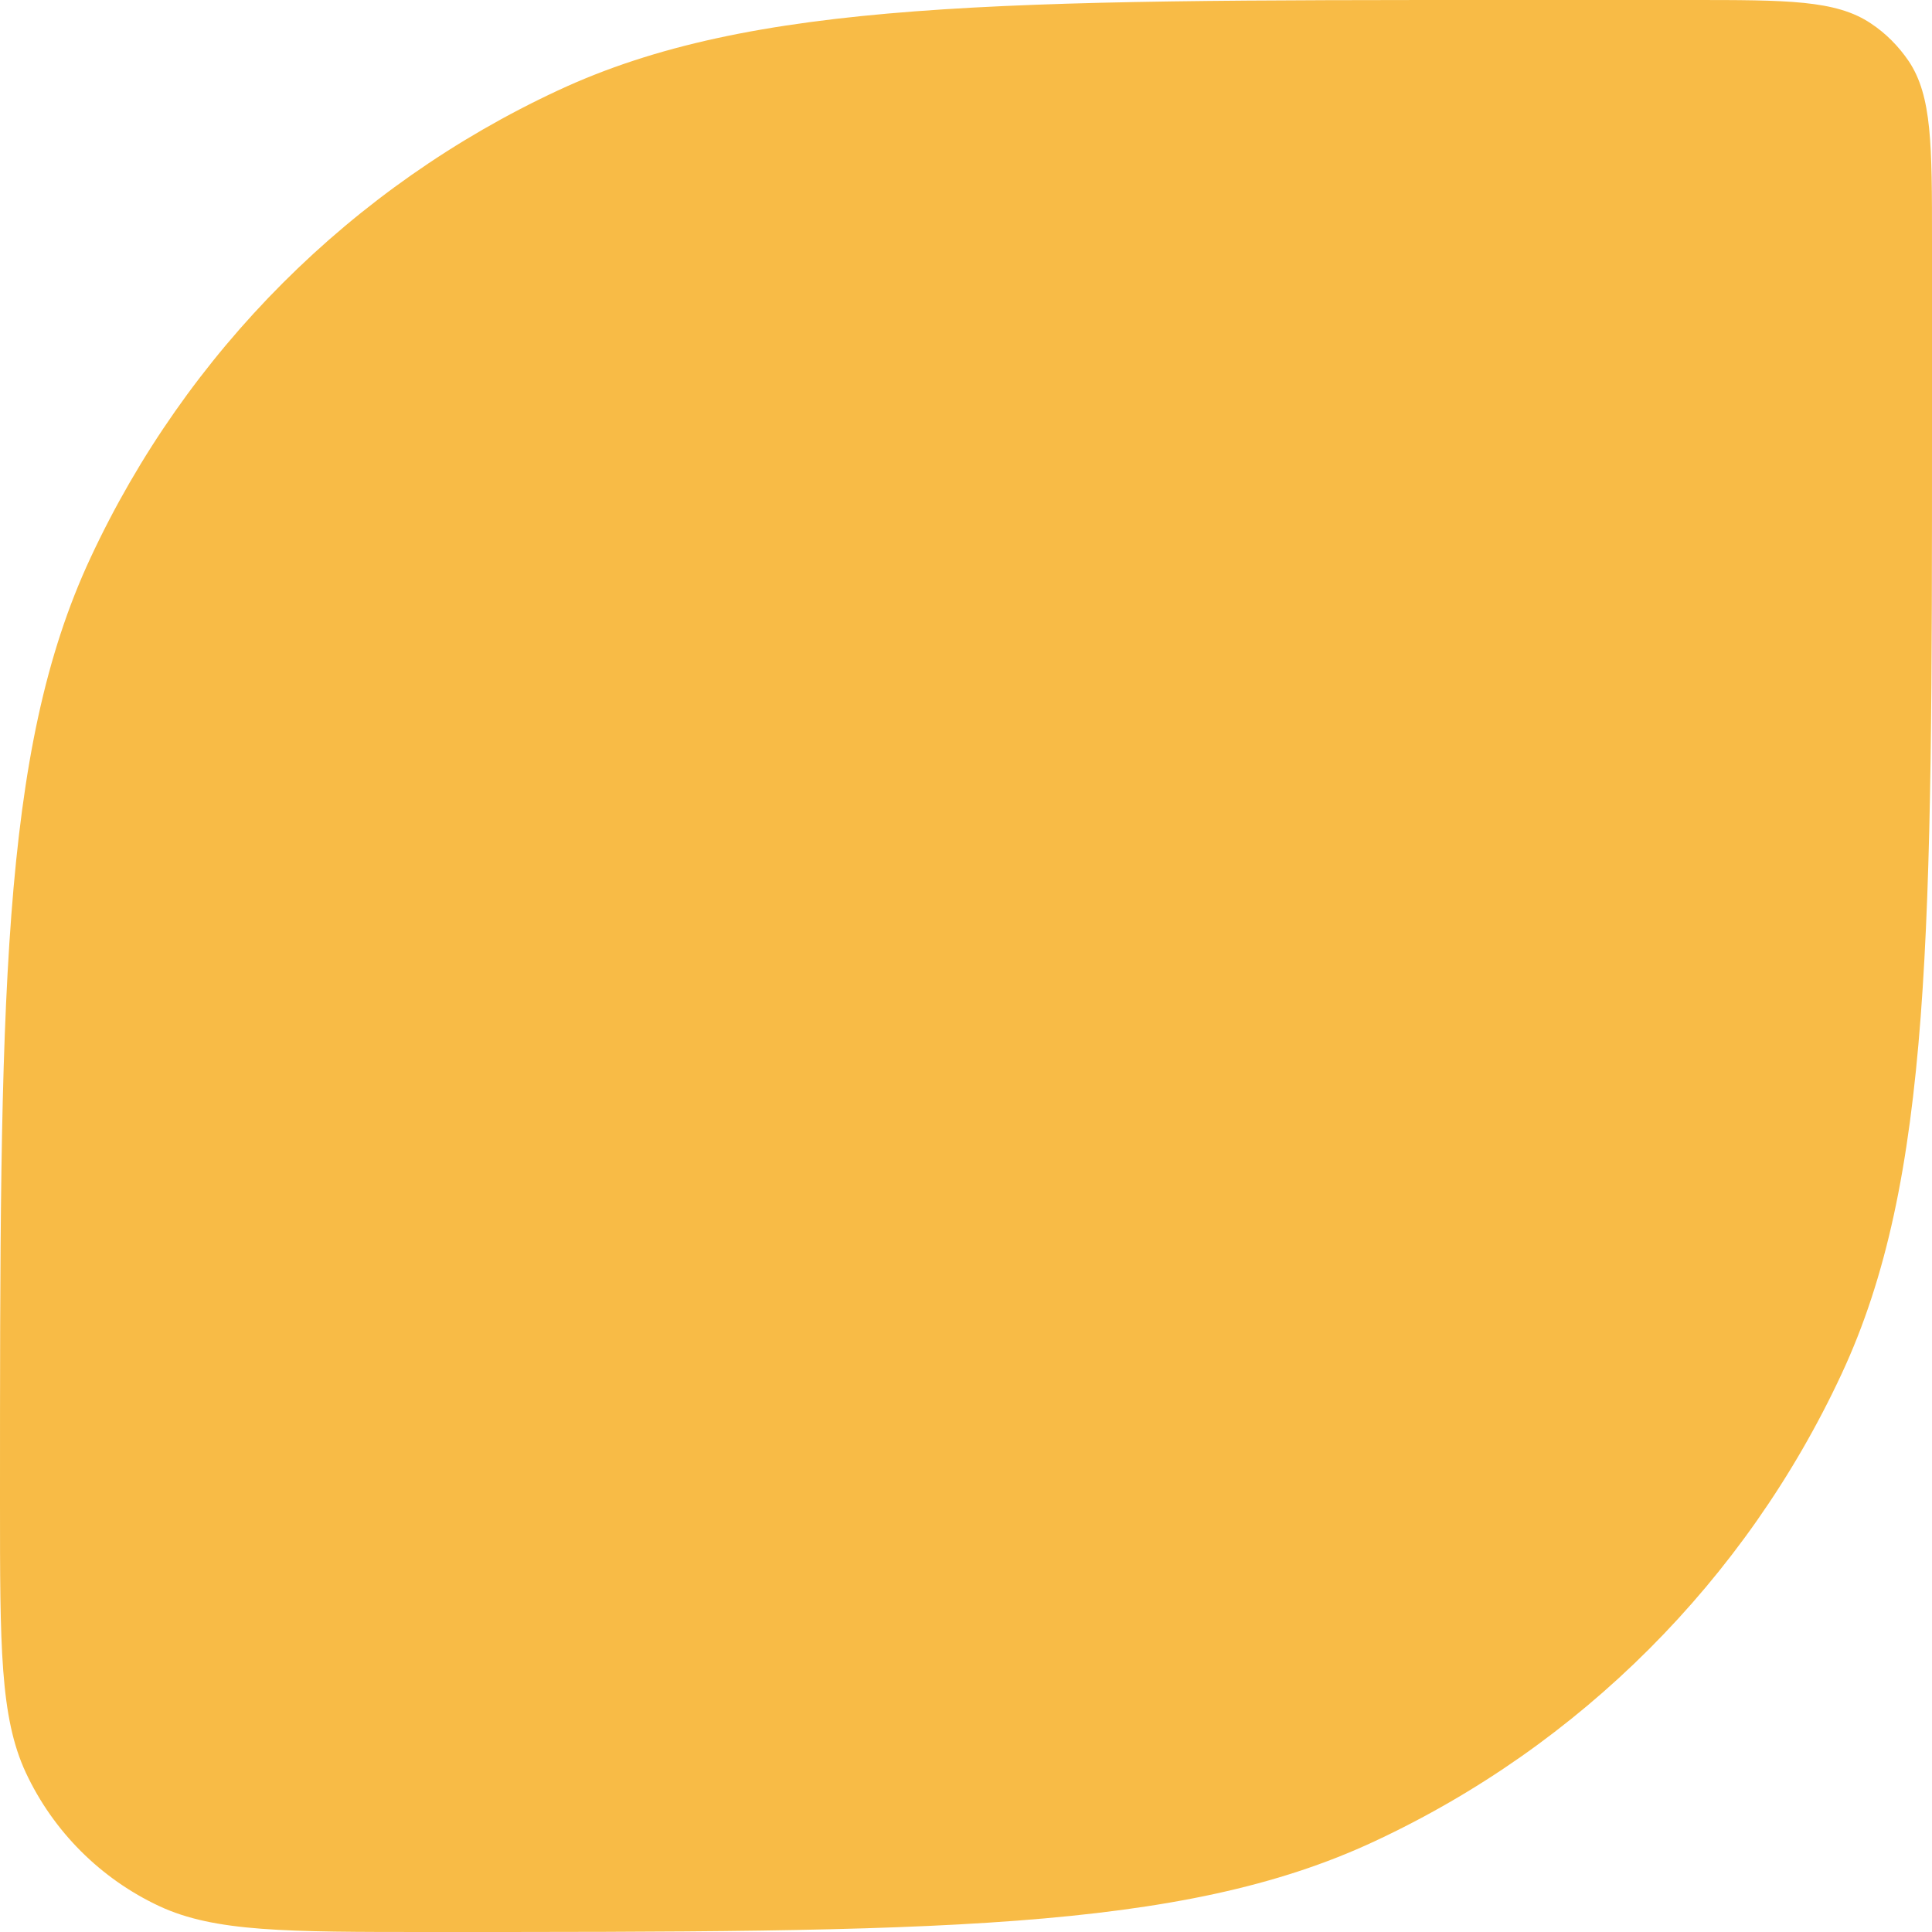 <svg width="14" height="14" viewBox="0 0 14 14" fill="none" xmlns="http://www.w3.org/2000/svg">
<path d="M0 10.889C0 7.262 0 5.448 0.656 4.042C1.351 2.55 2.55 1.351 4.042 0.656C5.448 0 7.262 0 10.889 0H12.25C12.952 0 13.303 0 13.556 0.169C13.665 0.241 13.758 0.335 13.832 0.444C14 0.697 14 1.048 14 1.75V3.111C14 6.738 14 8.552 13.344 9.958C12.649 11.45 11.45 12.649 9.958 13.344C8.552 14 6.738 14 3.111 14C2.075 14 1.557 14 1.155 13.813C0.729 13.614 0.386 13.271 0.187 12.845C0 12.443 0 11.925 0 10.889Z" fill="#F8BB46"/>
</svg>
